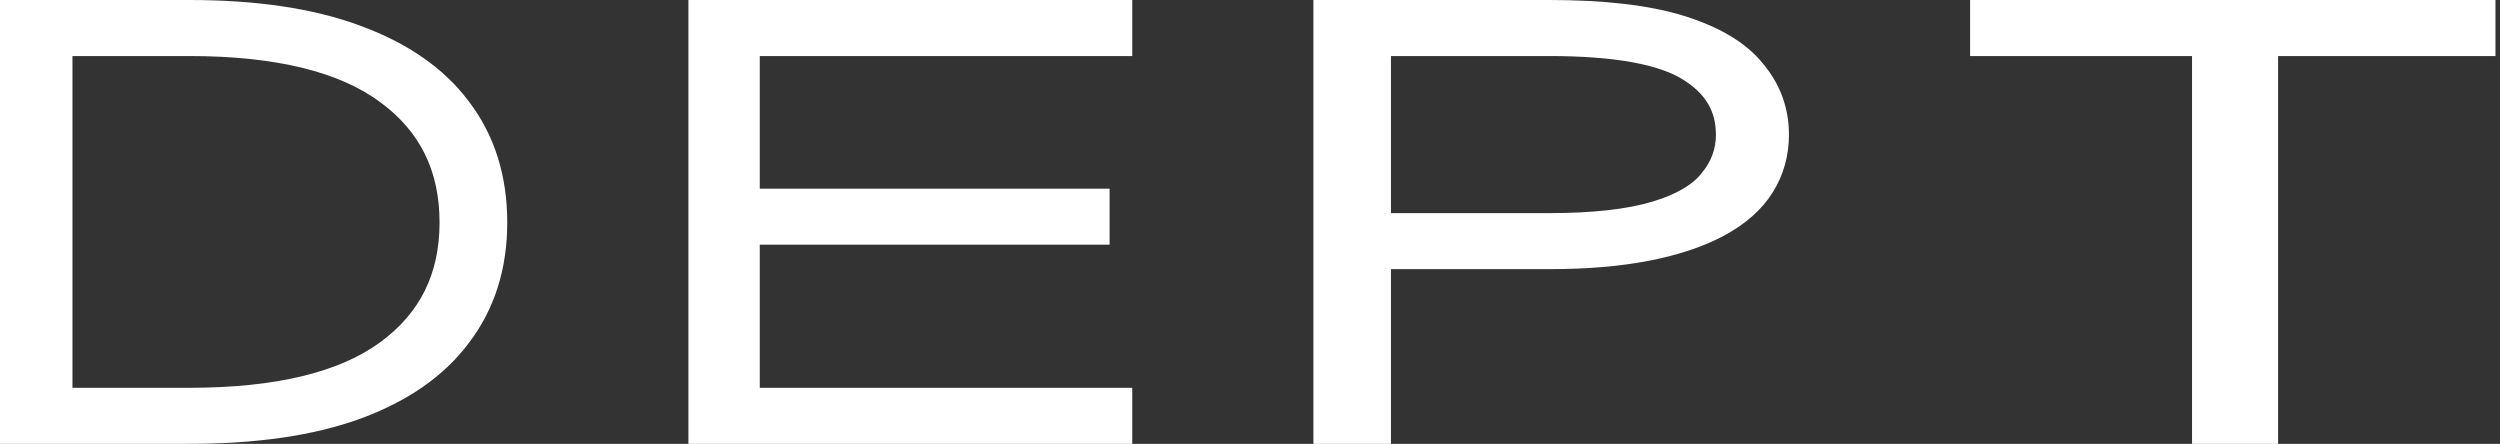 <?xml version="1.0" encoding="UTF-8"?> <svg xmlns="http://www.w3.org/2000/svg" width="276" height="49" viewBox="0 0 276 49" fill="none"><rect x="0" y="0" width="276" height="49" fill="#333333" stroke="none"/><path d="M39.381 45.305L39.384 45.304C44.445 43.455 48.333 40.785 50.97 37.252C53.669 33.715 55 29.468 55 24.564C55 19.62 53.67 15.351 50.969 11.812C48.334 8.28 44.446 5.61 39.386 3.761C34.373 1.908 28.193 1 20.877 1H2H1V2V47V48H2H20.877C28.192 48 34.37 47.114 39.381 45.305ZM42.542 10.454L42.547 10.457C47.205 13.861 49.527 18.526 49.527 24.564C49.527 30.557 47.207 35.202 42.547 38.607C37.869 42.025 30.699 43.814 20.877 43.814H7V25V5.186H20.877C30.698 5.186 37.865 6.996 42.542 10.454Z" fill="white" stroke="white" stroke-width="2"></path><path d="M123 5.186H124V4.186V2V1H123H78H77V2V47V48H78H123H124V47V44.814V43.814H123H82.878V26.014H120.5H121.5V25.014V22.829V21.829H120.5H82.878V5.186H123Z" fill="white" stroke="white" stroke-width="2"></path><path d="M188.638 19.746L188.629 19.756L188.621 19.767C187.515 21.171 185.595 22.352 182.704 23.221C179.843 24.081 175.961 24.529 171.019 24.529H152.562V5.186H171.019C178.476 5.186 183.5 6.158 186.308 7.925L186.308 7.925L186.317 7.93C189.118 9.654 190.438 11.941 190.438 14.857C190.438 16.673 189.847 18.292 188.638 19.746ZM151.562 48H152.562V47V28.714H171.019C175.128 28.714 178.758 28.411 181.901 27.796C185.034 27.182 187.702 26.298 189.881 25.123C192.062 23.947 193.74 22.49 194.85 20.725C195.953 18.972 196.5 17.007 196.5 14.857C196.5 12.133 195.595 9.7 193.81 7.596C192.07 5.461 189.3 3.861 185.643 2.717C181.942 1.56 177.054 1 171.019 1H147H146V2V47V48H147H151.562Z" fill="white" stroke="white" stroke-width="2"></path><path d="M219.5 1H218.5V2V4.186V5.186H219.5H243V47V48H244H249.5H250.5V47V26V5.186H273.5H274.5V4.186V2V1H273.5H219.5Z" fill="white" stroke="white" stroke-width="2"></path></svg> 